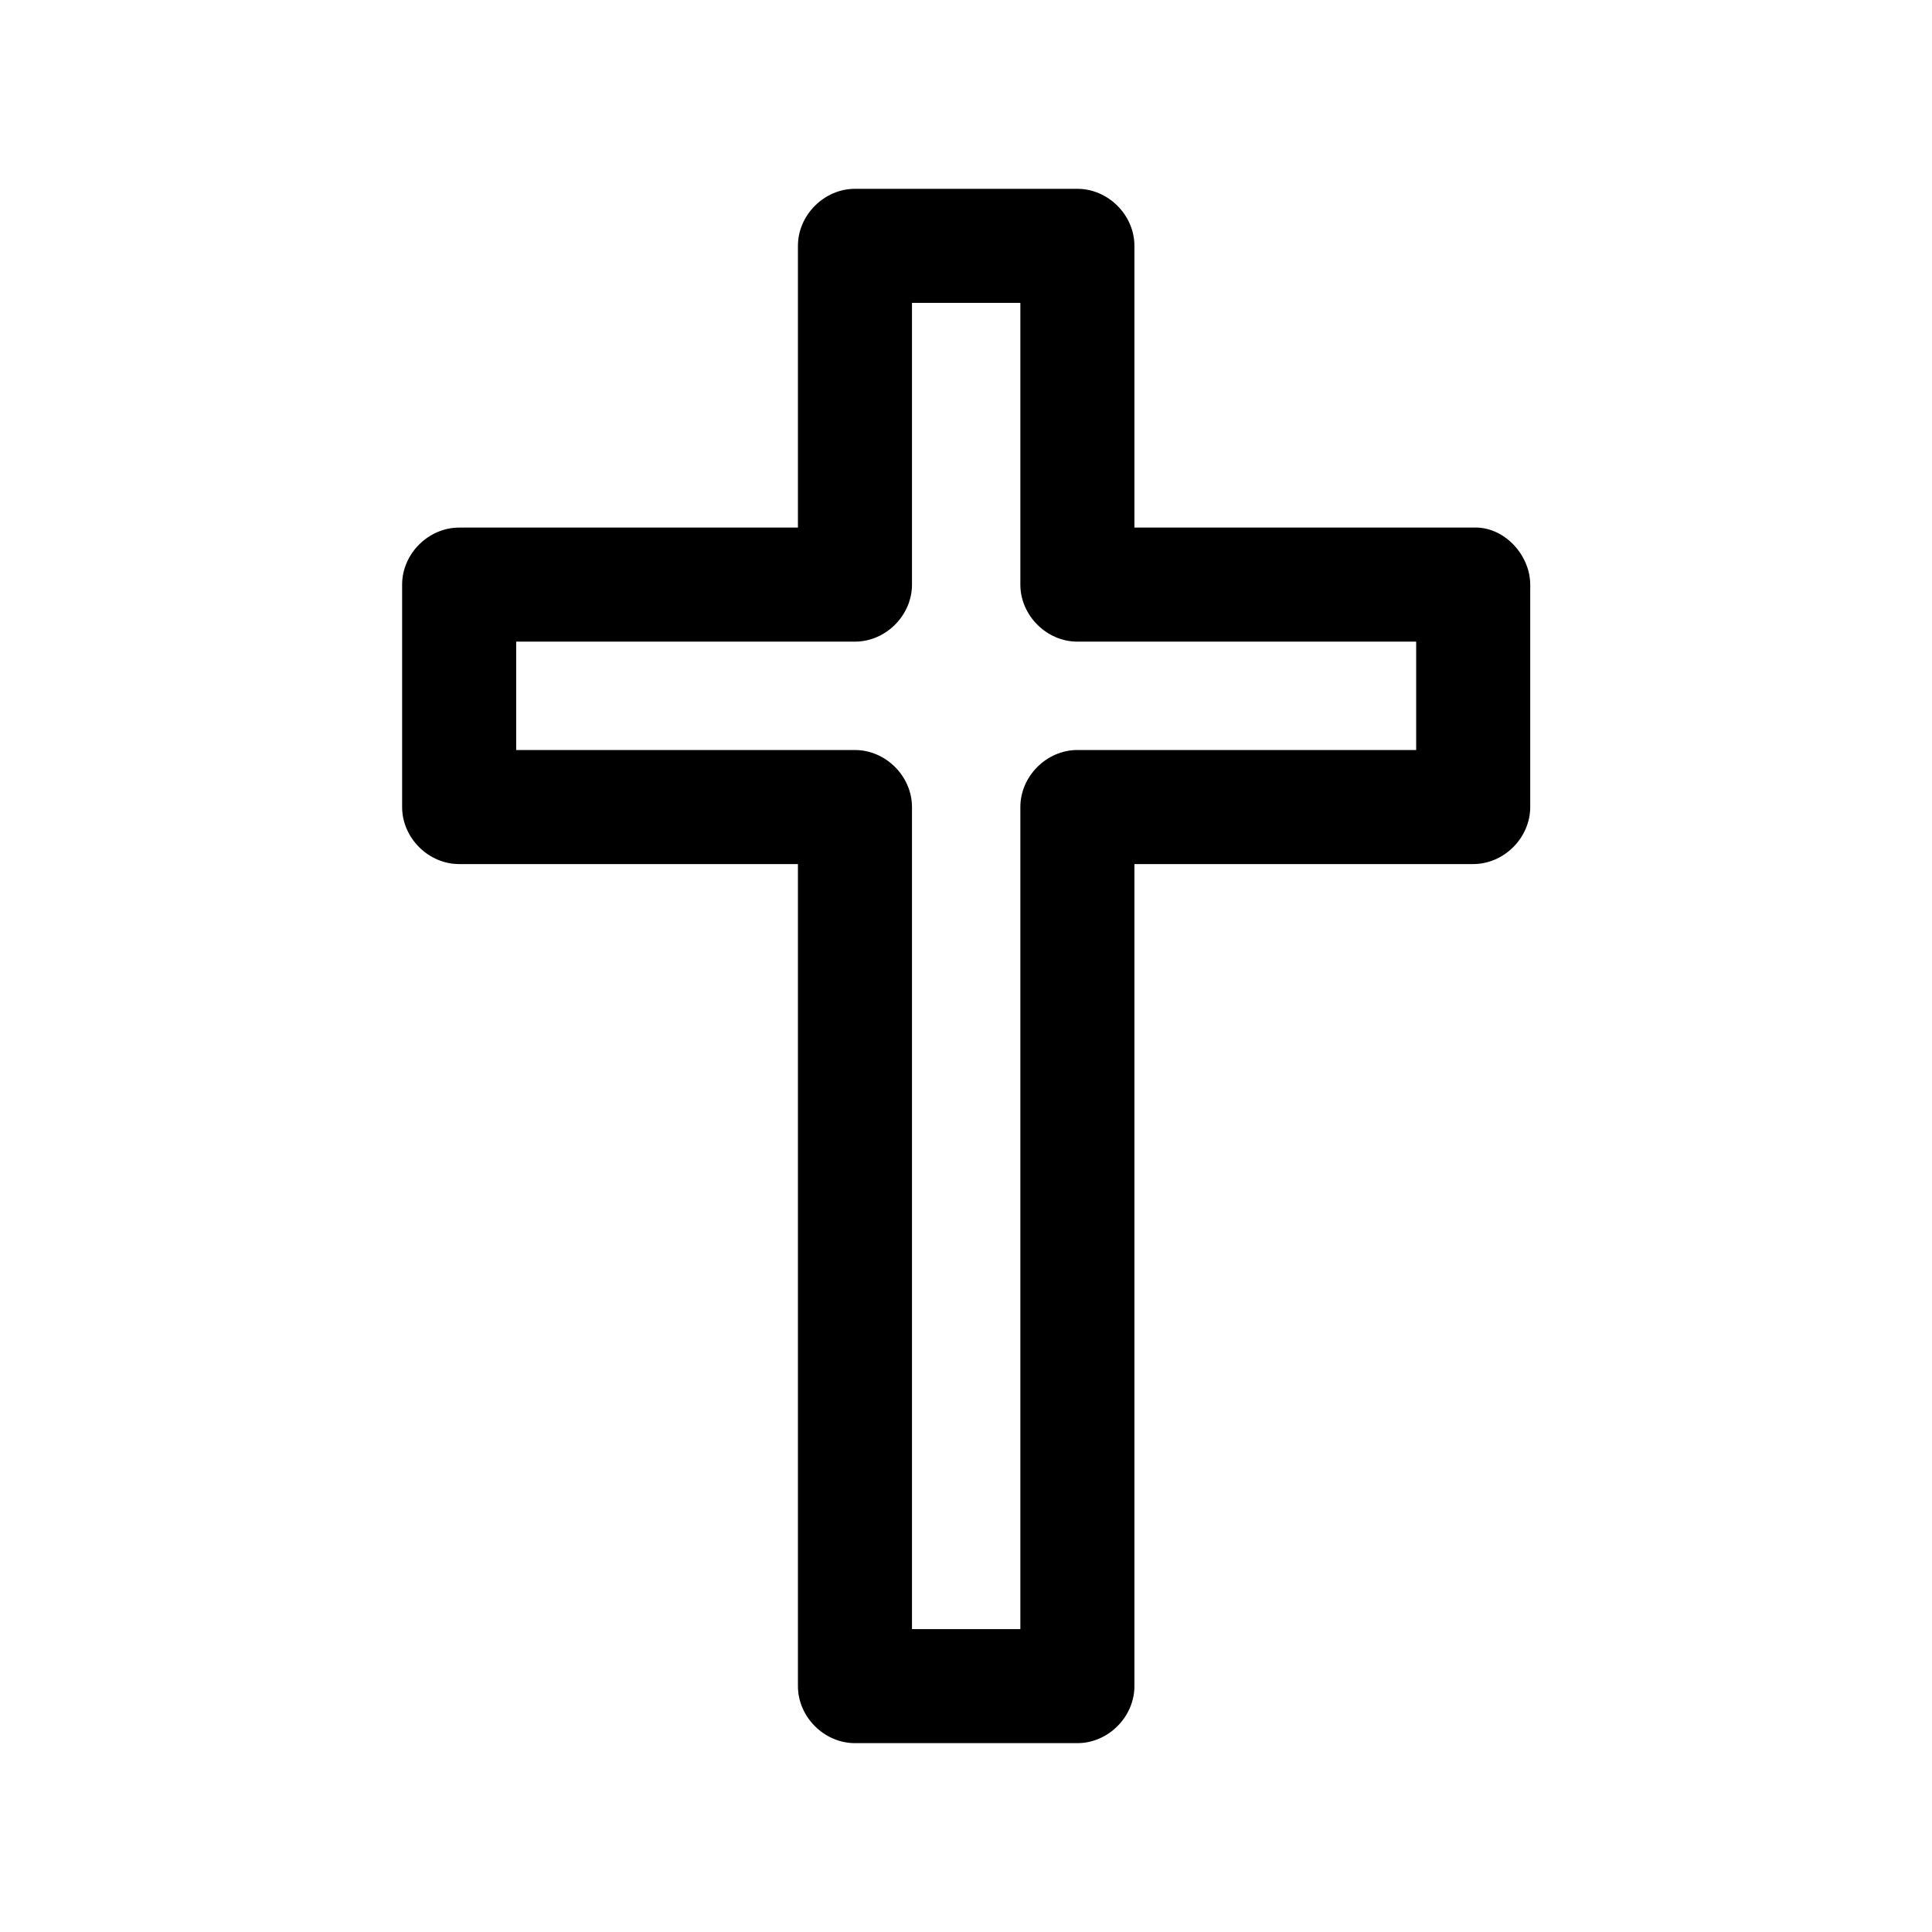<?xml version="1.0" encoding="UTF-8"?>
<!-- Uploaded to: ICON Repo, www.svgrepo.com, Generator: ICON Repo Mixer Tools -->
<svg fill="#000000" width="800px" height="800px" version="1.1" viewBox="144 144 512 512" xmlns="http://www.w3.org/2000/svg">
 <path d="m519.3 298.93v58.945c5.039-5.039 10.078-10.078 15.113-15.113h-91.594-13.301c-8.16 0-15.113 6.953-15.113 15.113v78.797 125.55 28.617l15.113-15.113h-58.945l15.113 15.113v-78.797-125.55-28.617c0-8.16-6.953-15.113-15.113-15.113h-91.594-13.301c5.039 5.039 10.078 10.078 15.113 15.113v-58.945c-5.039 5.039-10.078 10.078-15.113 15.113h91.594 13.301c8.16 0 15.113-6.953 15.113-15.113v-78.594-11.184l-15.113 15.113h58.945l-15.113-15.113v78.594 11.184c0 8.16 6.953 15.113 15.113 15.113h91.594 13.301c7.859 0 15.516-6.953 15.113-15.113s-6.648-15.113-15.113-15.113h-91.594-13.301c5.039 5.039 10.078 10.078 15.113 15.113v-78.594-11.184c0-8.16-6.953-15.113-15.113-15.113h-58.945c-8.16 0-15.113 6.953-15.113 15.113v78.594 11.184c5.039-5.039 10.078-10.078 15.113-15.113h-91.594-13.301c-8.16 0-15.113 6.953-15.113 15.113v58.945c0 8.16 6.953 15.113 15.113 15.113h91.594 13.301c-5.039-5.039-10.078-10.078-15.113-15.113v78.797 125.55 28.617c0 8.16 6.953 15.113 15.113 15.113h58.945c8.16 0 15.113-6.953 15.113-15.113v-78.797-125.55-28.617c-5.039 5.039-10.078 10.078-15.113 15.113h91.594 13.301c8.16 0 15.113-6.953 15.113-15.113v-58.945c0-7.859-6.953-15.516-15.113-15.113-8.262 0.301-15.113 6.648-15.113 15.113z"/>
</svg>